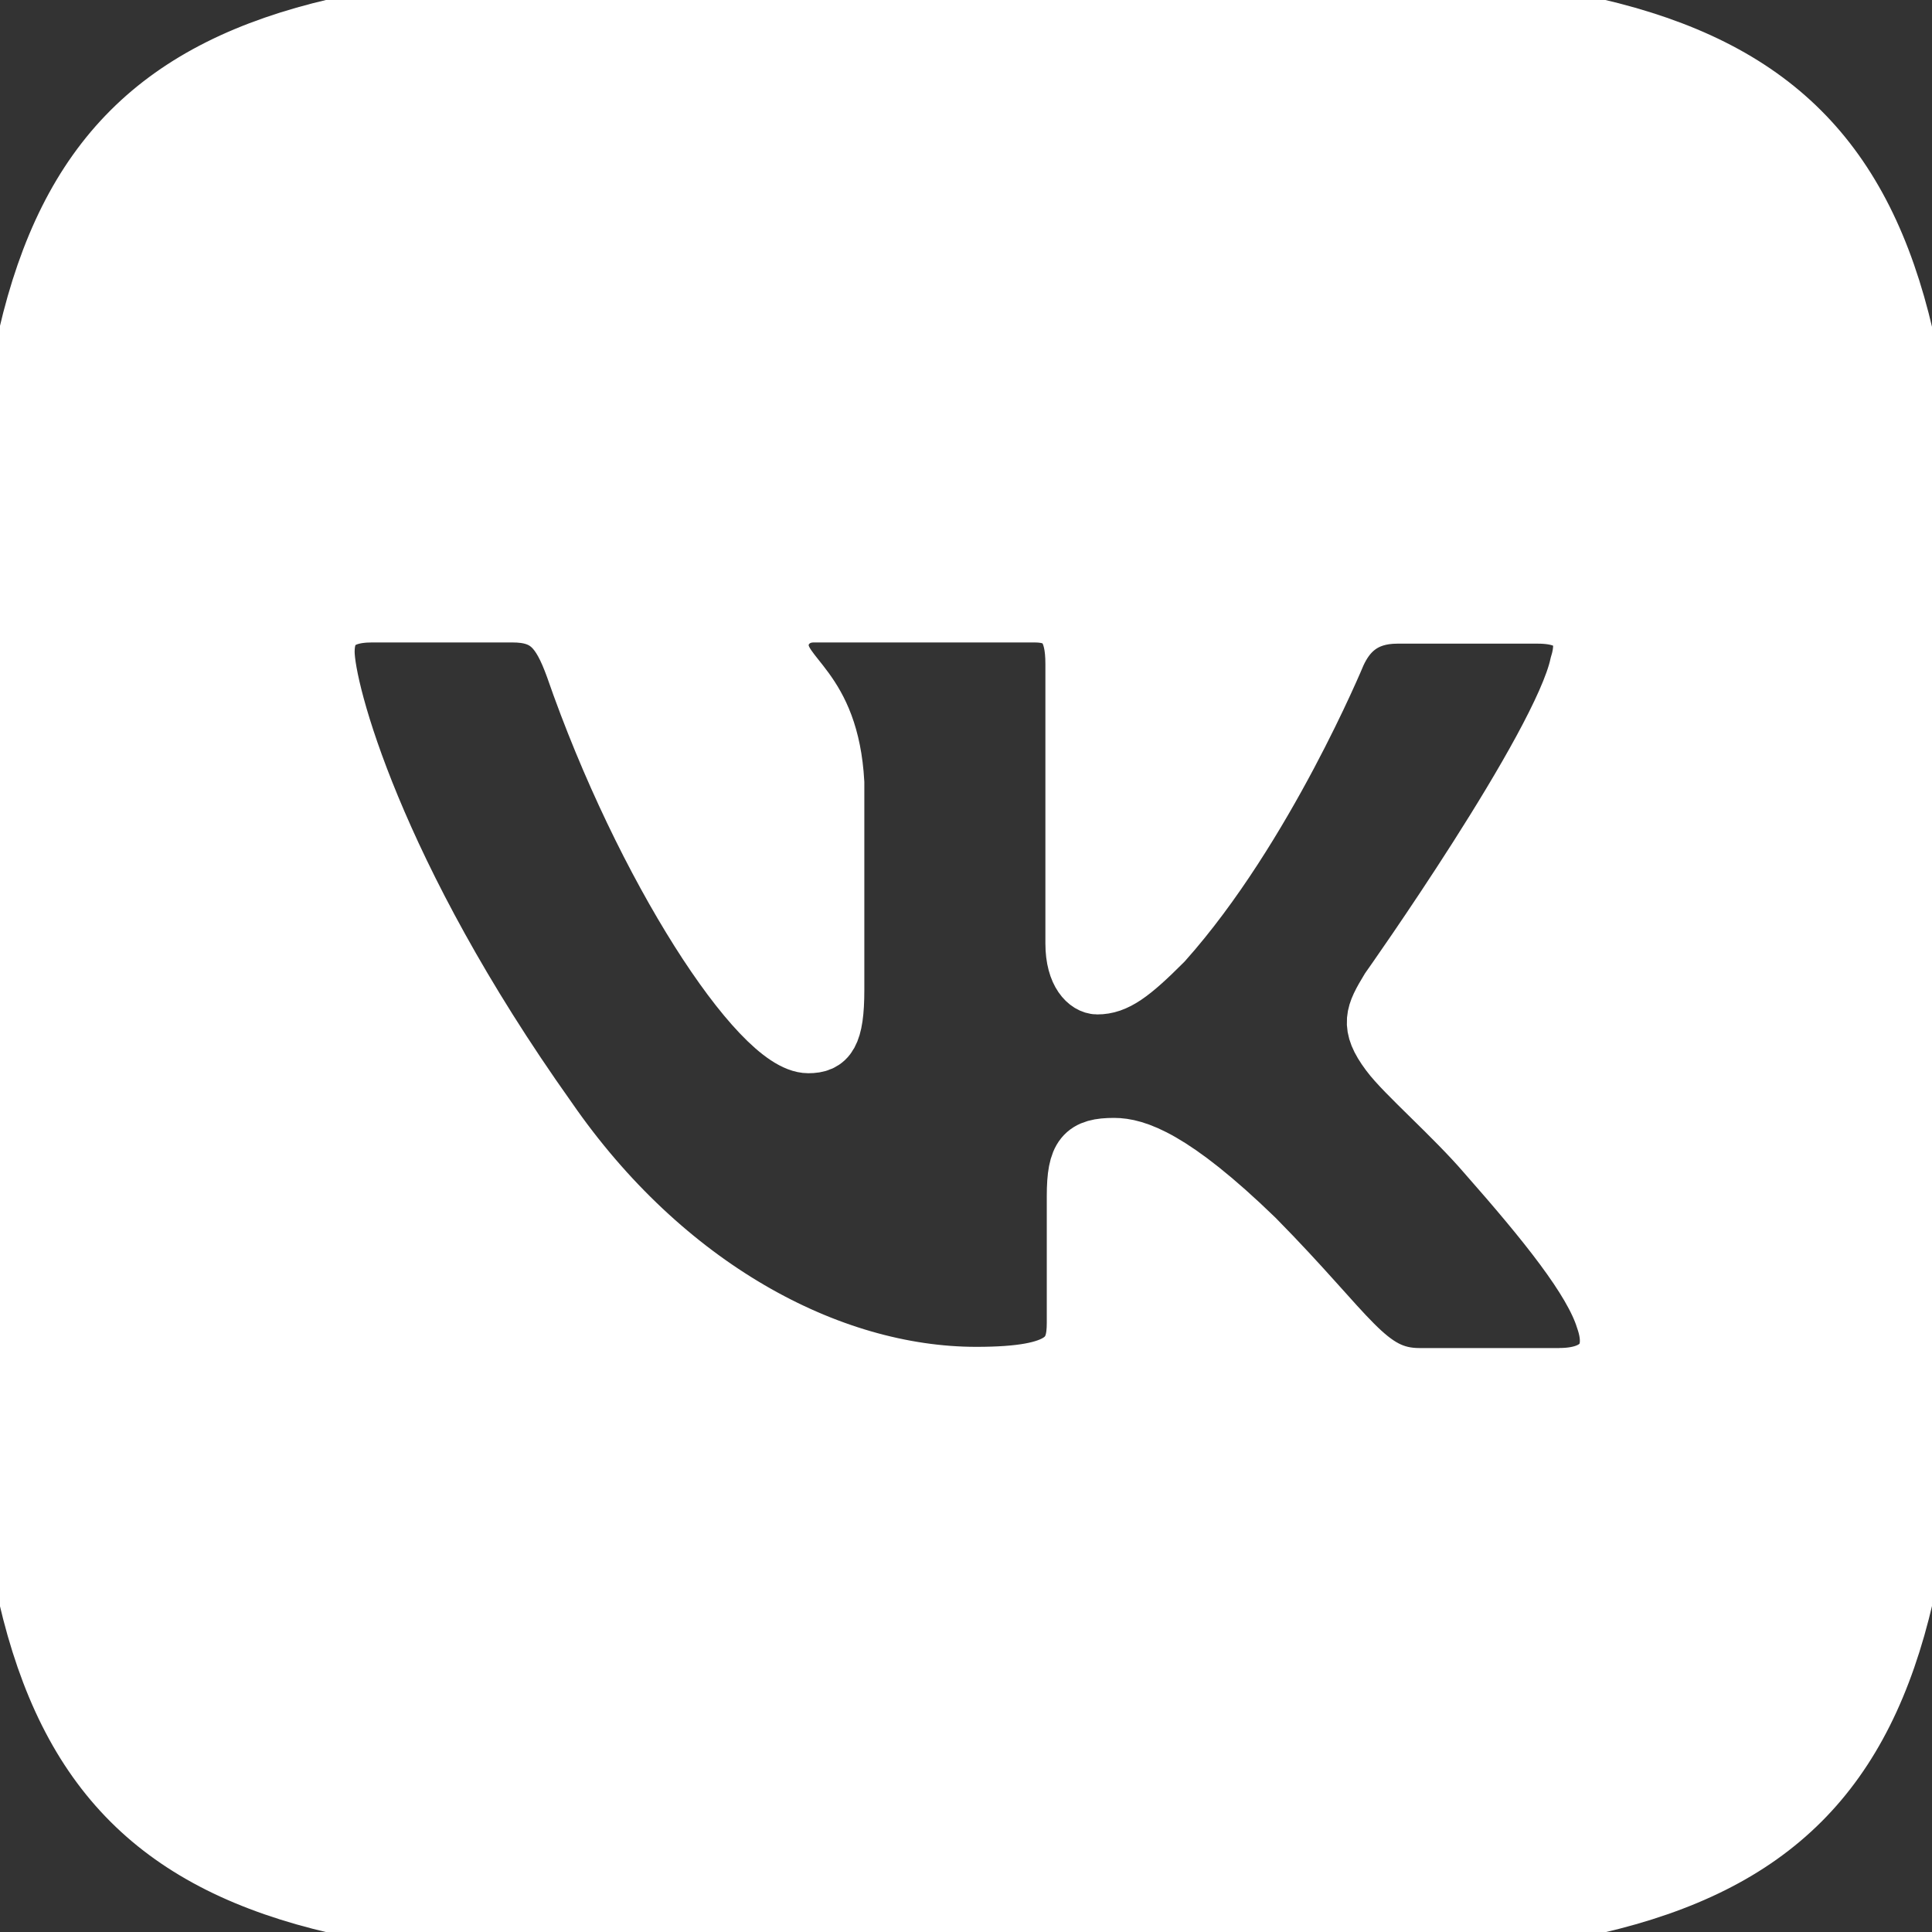 <!DOCTYPE svg PUBLIC "-//W3C//DTD SVG 1.1//EN" "http://www.w3.org/Graphics/SVG/1.1/DTD/svg11.dtd">

<!-- Uploaded to: SVG Repo, www.svgrepo.com, Transformed by: SVG Repo Mixer Tools -->
<svg fill="#ffffff" width="800px" height="800px" viewBox="0 0 32 32" xmlns="http://www.w3.org/2000/svg" stroke="#ffffff">

<rect x="0" y="0" width="32" height="32" fill="#333333" stroke="none"/>

<g id="SVGRepo_bgCarrier" stroke-width="0"/>

<g id="SVGRepo_tracerCarrier" stroke-linecap="round" stroke-linejoin="round"/>

<g id="SVGRepo_iconCarrier"> <path d="M20.911 0h-9.823c-8.964 0-11.089 2.125-11.089 11.089v9.823c0 8.964 2.125 11.089 11.089 11.089h9.823c8.964 0 11.089-2.125 11.089-11.089v-9.823c0-8.964-2.146-11.089-11.089-11.089zM25.833 22.828h-2.323c-0.88 0-1.151-0.698-2.734-2.302-1.375-1.333-1.984-1.51-2.323-1.51-0.479 0-0.615 0.135-0.615 0.792v2.099c0 0.563-0.177 0.901-1.667 0.901-2.464 0-5.198-1.49-7.115-4.266-2.891-4.068-3.682-7.115-3.682-7.745 0-0.339 0.135-0.656 0.786-0.656h2.328c0.589 0 0.813 0.271 1.042 0.901 1.151 3.323 3.068 6.234 3.859 6.234 0.292 0 0.427-0.135 0.427-0.88v-3.432c-0.089-1.583-0.922-1.719-0.922-2.281 0-0.271 0.224-0.542 0.583-0.542h3.661c0.495 0 0.677 0.271 0.677 0.854v4.63c0 0.5 0.224 0.677 0.359 0.677 0.292 0 0.542-0.177 1.083-0.719 1.672-1.875 2.87-4.766 2.87-4.766 0.156-0.339 0.427-0.656 1.016-0.656h2.328c0.698 0 0.854 0.359 0.698 0.859-0.292 1.354-3.141 5.375-3.141 5.375-0.245 0.406-0.339 0.583 0 1.036 0.25 0.339 1.063 1.042 1.604 1.672 0.995 1.13 1.76 2.078 1.964 2.734 0.229 0.651-0.109 0.99-0.766 0.99z"/> </g>

</svg>